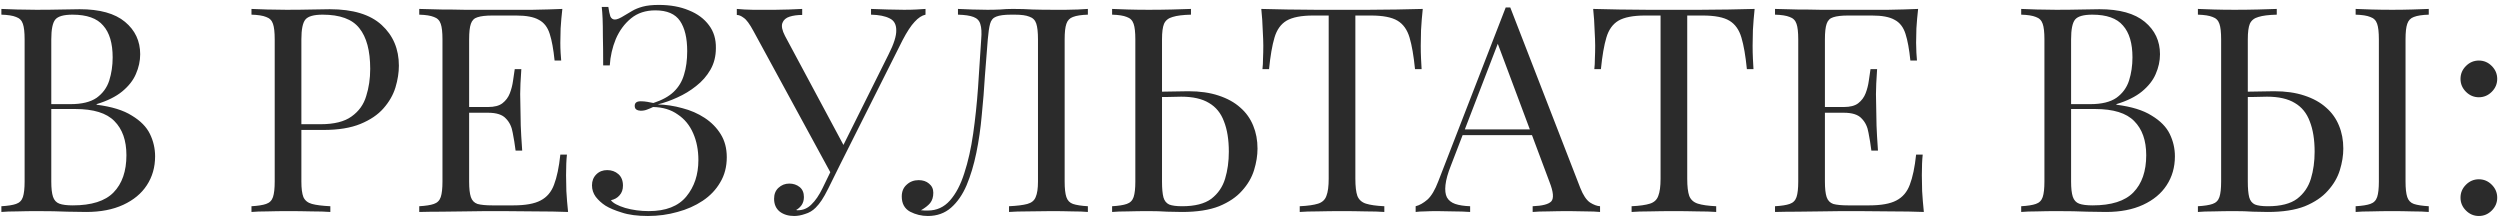 <?xml version="1.0" encoding="UTF-8"?> <svg xmlns="http://www.w3.org/2000/svg" width="401" height="35" viewBox="0 0 401 35" fill="none"><path d="M0.222 1.432C0.866 1.463 1.709 1.493 2.752 1.524C3.795 1.555 4.822 1.57 5.834 1.57C7.275 1.57 8.655 1.555 9.974 1.524C11.293 1.493 12.228 1.478 12.78 1.478C16 1.478 18.423 2.153 20.048 3.502C21.673 4.851 22.486 6.584 22.486 8.7C22.486 9.773 22.256 10.831 21.796 11.874C21.367 12.886 20.631 13.821 19.588 14.68C18.576 15.508 17.211 16.183 15.494 16.704V16.796C17.917 17.103 19.803 17.685 21.152 18.544C22.532 19.372 23.498 20.353 24.05 21.488C24.602 22.623 24.878 23.819 24.878 25.076C24.878 26.824 24.433 28.373 23.544 29.722C22.685 31.041 21.428 32.083 19.772 32.85C18.116 33.617 16.138 34 13.838 34C13.163 34 12.151 33.985 10.802 33.954C9.453 33.893 7.827 33.862 5.926 33.862C4.853 33.862 3.795 33.877 2.752 33.908C1.709 33.908 0.866 33.939 0.222 34V33.08C1.265 33.019 2.047 32.896 2.568 32.712C3.12 32.528 3.488 32.16 3.672 31.608C3.856 31.056 3.948 30.228 3.948 29.124V6.308C3.948 5.173 3.856 4.345 3.672 3.824C3.488 3.272 3.12 2.904 2.568 2.72C2.047 2.505 1.265 2.383 0.222 2.352V1.432ZM11.63 2.352C10.219 2.352 9.299 2.613 8.87 3.134C8.441 3.655 8.226 4.713 8.226 6.308V29.124C8.226 30.197 8.318 31.01 8.502 31.562C8.686 32.114 9.023 32.482 9.514 32.666C10.005 32.85 10.725 32.942 11.676 32.942C14.681 32.942 16.859 32.252 18.208 30.872C19.588 29.461 20.278 27.468 20.278 24.892C20.278 22.531 19.634 20.706 18.346 19.418C17.089 18.13 15.003 17.486 12.09 17.486H7.352C7.352 17.486 7.352 17.363 7.352 17.118C7.352 16.842 7.352 16.704 7.352 16.704H11.308C13.117 16.704 14.513 16.367 15.494 15.692C16.475 14.987 17.15 14.067 17.518 12.932C17.886 11.767 18.07 10.525 18.07 9.206C18.07 6.937 17.564 5.235 16.552 4.1C15.571 2.935 13.93 2.352 11.63 2.352ZM40.337 1.432C40.981 1.463 41.825 1.493 42.867 1.524C43.91 1.555 44.937 1.57 45.949 1.57C47.391 1.57 48.771 1.555 50.089 1.524C51.408 1.493 52.343 1.478 52.895 1.478C56.606 1.478 59.381 2.321 61.221 4.008C63.061 5.695 63.981 7.872 63.981 10.54C63.981 11.644 63.797 12.809 63.429 14.036C63.061 15.232 62.417 16.351 61.497 17.394C60.608 18.406 59.381 19.234 57.817 19.878C56.253 20.522 54.275 20.844 51.883 20.844H47.467V19.924H51.423C53.601 19.924 55.257 19.51 56.391 18.682C57.557 17.854 58.339 16.765 58.737 15.416C59.167 14.067 59.381 12.61 59.381 11.046C59.381 8.133 58.799 5.955 57.633 4.514C56.499 3.073 54.536 2.352 51.745 2.352C50.335 2.352 49.415 2.613 48.985 3.134C48.556 3.655 48.341 4.713 48.341 6.308V29.124C48.341 30.228 48.449 31.056 48.663 31.608C48.909 32.16 49.369 32.528 50.043 32.712C50.718 32.896 51.699 33.019 52.987 33.08V34C52.19 33.939 51.178 33.908 49.951 33.908C48.725 33.877 47.483 33.862 46.225 33.862C45.029 33.862 43.91 33.877 42.867 33.908C41.825 33.908 40.981 33.939 40.337 34V33.08C41.38 33.019 42.162 32.896 42.683 32.712C43.235 32.528 43.603 32.16 43.787 31.608C43.971 31.056 44.063 30.228 44.063 29.124V6.308C44.063 5.173 43.971 4.345 43.787 3.824C43.603 3.272 43.235 2.904 42.683 2.72C42.162 2.505 41.38 2.383 40.337 2.352V1.432ZM90.2 1.432C90.077 2.505 89.985 3.548 89.924 4.56C89.893 5.572 89.877 6.339 89.877 6.86C89.877 7.412 89.893 7.949 89.924 8.47C89.954 8.961 89.985 9.375 90.016 9.712H88.957C88.773 7.903 88.513 6.477 88.175 5.434C87.838 4.361 87.255 3.609 86.427 3.18C85.63 2.72 84.419 2.49 82.793 2.49H78.975C77.933 2.49 77.135 2.582 76.584 2.766C76.062 2.919 75.71 3.272 75.525 3.824C75.341 4.345 75.249 5.173 75.249 6.308V29.124C75.249 30.228 75.341 31.056 75.525 31.608C75.71 32.16 76.062 32.528 76.584 32.712C77.135 32.865 77.933 32.942 78.975 32.942H82.334C84.266 32.942 85.722 32.681 86.704 32.16C87.716 31.639 88.436 30.795 88.865 29.63C89.326 28.434 89.663 26.824 89.877 24.8H90.936C90.844 25.628 90.797 26.732 90.797 28.112C90.797 28.695 90.813 29.538 90.844 30.642C90.905 31.715 90.997 32.835 91.12 34C89.555 33.939 87.792 33.908 85.829 33.908C83.867 33.877 82.119 33.862 80.585 33.862C79.911 33.862 79.037 33.862 77.963 33.862C76.921 33.862 75.786 33.877 74.559 33.908C73.333 33.908 72.091 33.923 70.834 33.954C69.576 33.954 68.38 33.969 67.246 34V33.08C68.288 33.019 69.07 32.896 69.591 32.712C70.144 32.528 70.511 32.16 70.695 31.608C70.879 31.056 70.972 30.228 70.972 29.124V6.308C70.972 5.173 70.879 4.345 70.695 3.824C70.511 3.272 70.144 2.904 69.591 2.72C69.07 2.505 68.288 2.383 67.246 2.352V1.432C68.38 1.463 69.576 1.493 70.834 1.524C72.091 1.524 73.333 1.539 74.559 1.57C75.786 1.57 76.921 1.57 77.963 1.57C79.037 1.57 79.911 1.57 80.585 1.57C81.996 1.57 83.591 1.57 85.37 1.57C87.179 1.539 88.789 1.493 90.2 1.432ZM82.287 17.164C82.287 17.164 82.287 17.317 82.287 17.624C82.287 17.931 82.287 18.084 82.287 18.084H73.87C73.87 18.084 73.87 17.931 73.87 17.624C73.87 17.317 73.87 17.164 73.87 17.164H82.287ZM83.621 11.092C83.499 12.84 83.438 14.174 83.438 15.094C83.468 16.014 83.484 16.857 83.484 17.624C83.484 18.391 83.499 19.234 83.529 20.154C83.56 21.074 83.637 22.408 83.76 24.156H82.701C82.579 23.175 82.425 22.224 82.242 21.304C82.088 20.353 81.72 19.587 81.138 19.004C80.585 18.391 79.635 18.084 78.285 18.084V17.164C79.297 17.164 80.064 16.965 80.585 16.566C81.138 16.137 81.536 15.6 81.781 14.956C82.027 14.312 82.195 13.653 82.287 12.978C82.379 12.273 82.472 11.644 82.564 11.092H83.621ZM105.673 0.788C107.513 0.788 109.123 1.079 110.503 1.662C111.883 2.214 112.956 3.011 113.723 4.054C114.489 5.066 114.857 6.293 114.827 7.734C114.827 9.022 114.535 10.172 113.953 11.184C113.37 12.196 112.603 13.07 111.653 13.806C110.733 14.542 109.721 15.155 108.617 15.646C107.543 16.137 106.501 16.505 105.489 16.75C106.807 16.781 108.126 16.98 109.445 17.348C110.763 17.685 111.959 18.207 113.033 18.912C114.106 19.617 114.965 20.491 115.609 21.534C116.253 22.577 116.575 23.803 116.575 25.214C116.575 26.747 116.222 28.097 115.517 29.262C114.842 30.427 113.907 31.409 112.711 32.206C111.515 33.003 110.165 33.601 108.663 34C107.16 34.429 105.581 34.644 103.925 34.644C102.238 34.644 100.843 34.46 99.739 34.092C98.635 33.755 97.761 33.387 97.117 32.988C96.503 32.589 95.982 32.114 95.553 31.562C95.154 31.01 94.955 30.397 94.955 29.722C94.955 29.017 95.185 28.434 95.645 27.974C96.105 27.514 96.687 27.284 97.393 27.284C98.098 27.284 98.696 27.499 99.187 27.928C99.677 28.357 99.923 28.971 99.923 29.768C99.923 30.412 99.739 30.933 99.371 31.332C99.033 31.731 98.573 31.991 97.991 32.114C98.328 32.574 99.095 32.988 100.291 33.356C101.487 33.693 102.744 33.862 104.063 33.862C106.792 33.862 108.801 33.08 110.089 31.516C111.377 29.952 112.021 28.005 112.021 25.674C112.021 24.079 111.745 22.653 111.193 21.396C110.641 20.108 109.813 19.096 108.709 18.36C107.635 17.593 106.317 17.195 104.753 17.164C104.446 17.317 104.124 17.455 103.787 17.578C103.48 17.701 103.143 17.762 102.775 17.762C102.529 17.762 102.299 17.701 102.085 17.578C101.901 17.455 101.809 17.256 101.809 16.98C101.809 16.489 102.131 16.244 102.775 16.244C103.143 16.244 103.495 16.275 103.833 16.336C104.17 16.397 104.492 16.459 104.799 16.52C106.209 16.06 107.298 15.462 108.065 14.726C108.862 13.959 109.414 13.039 109.721 11.966C110.058 10.893 110.227 9.635 110.227 8.194C110.227 6.109 109.843 4.499 109.077 3.364C108.31 2.229 106.991 1.662 105.121 1.662C103.557 1.662 102.253 2.091 101.211 2.95C100.168 3.809 99.355 4.913 98.773 6.262C98.221 7.611 97.899 9.022 97.807 10.494H96.749C96.749 8.562 96.733 7.013 96.703 5.848C96.703 4.652 96.687 3.701 96.657 2.996C96.626 2.26 96.58 1.631 96.519 1.11H97.577C97.669 1.754 97.776 2.26 97.899 2.628C98.052 2.965 98.297 3.134 98.635 3.134C98.972 3.134 99.478 2.919 100.153 2.49C100.551 2.245 100.965 1.999 101.395 1.754C101.855 1.478 102.422 1.248 103.097 1.064C103.771 0.88 104.63 0.788 105.673 0.788ZM148.452 1.432V2.352C147.87 2.475 147.287 2.858 146.704 3.502C146.122 4.115 145.478 5.097 144.772 6.446L134.054 27.79H133.272L120.852 4.974C120.239 3.839 119.718 3.134 119.288 2.858C118.89 2.551 118.522 2.398 118.184 2.398V1.432C118.583 1.463 118.997 1.493 119.426 1.524C119.856 1.524 120.3 1.539 120.76 1.57C121.22 1.57 121.711 1.57 122.232 1.57C122.907 1.57 123.612 1.57 124.348 1.57C125.084 1.57 125.82 1.555 126.556 1.524C127.323 1.493 128.028 1.463 128.672 1.432V2.398C127.906 2.398 127.231 2.49 126.648 2.674C126.066 2.858 125.682 3.195 125.498 3.686C125.314 4.177 125.452 4.867 125.912 5.756L135.48 23.604L134.974 23.88L142.518 8.746C143.377 7.059 143.791 5.756 143.76 4.836C143.76 3.916 143.408 3.287 142.702 2.95C141.997 2.582 141 2.383 139.712 2.352V1.432C140.602 1.463 141.506 1.493 142.426 1.524C143.346 1.555 144.205 1.57 145.002 1.57C145.8 1.57 146.459 1.555 146.98 1.524C147.502 1.493 147.992 1.463 148.452 1.432ZM134.192 25.536L135.02 25.858L132.858 30.228C132.46 31.025 132.107 31.654 131.8 32.114C131.494 32.574 131.172 32.973 130.834 33.31C130.344 33.801 129.776 34.138 129.132 34.322C128.519 34.537 127.936 34.644 127.384 34.644C126.464 34.644 125.698 34.414 125.084 33.954C124.471 33.463 124.164 32.773 124.164 31.884C124.164 31.148 124.394 30.565 124.854 30.136C125.345 29.676 125.928 29.446 126.602 29.446C127.246 29.446 127.798 29.63 128.258 29.998C128.718 30.366 128.948 30.903 128.948 31.608C128.948 32.099 128.826 32.528 128.58 32.896C128.335 33.233 128.044 33.494 127.706 33.678C127.768 33.709 127.814 33.724 127.844 33.724C127.906 33.724 127.952 33.724 127.982 33.724C128.81 33.724 129.531 33.417 130.144 32.804C130.788 32.191 131.386 31.317 131.938 30.182L134.192 25.536ZM174.496 1.432V2.352C173.454 2.383 172.656 2.505 172.104 2.72C171.583 2.904 171.23 3.272 171.046 3.824C170.862 4.345 170.77 5.173 170.77 6.308V29.124C170.77 30.228 170.862 31.056 171.046 31.608C171.23 32.16 171.583 32.528 172.104 32.712C172.656 32.896 173.454 33.019 174.496 33.08V34C173.852 33.939 173.009 33.908 171.966 33.908C170.924 33.877 169.804 33.862 168.608 33.862C167.382 33.862 166.14 33.877 164.882 33.908C163.656 33.908 162.644 33.939 161.846 34V33.08C163.134 33.019 164.116 32.896 164.79 32.712C165.465 32.528 165.91 32.16 166.124 31.608C166.37 31.056 166.492 30.228 166.492 29.124V6.308C166.492 5.173 166.4 4.33 166.216 3.778C166.032 3.226 165.664 2.858 165.112 2.674C164.591 2.459 163.809 2.352 162.766 2.352H162.168C161.095 2.352 160.298 2.459 159.776 2.674C159.286 2.858 158.964 3.241 158.81 3.824C158.657 4.376 158.534 5.204 158.442 6.308C158.289 8.117 158.136 10.065 157.982 12.15C157.86 14.235 157.691 16.336 157.476 18.452C157.292 20.568 157.001 22.592 156.602 24.524C156.204 26.456 155.682 28.189 155.038 29.722C154.394 31.225 153.566 32.421 152.554 33.31C151.542 34.199 150.3 34.644 148.828 34.644C147.816 34.644 146.866 34.414 145.976 33.954C145.087 33.463 144.642 32.651 144.642 31.516C144.642 30.719 144.903 30.09 145.424 29.63C145.946 29.139 146.59 28.894 147.356 28.894C148.031 28.894 148.583 29.078 149.012 29.446C149.472 29.814 149.702 30.305 149.702 30.918C149.702 31.593 149.534 32.145 149.196 32.574C148.859 32.973 148.368 33.356 147.724 33.724C147.939 33.755 148.138 33.77 148.322 33.77C148.537 33.77 148.706 33.77 148.828 33.77C150.239 33.77 151.42 33.233 152.37 32.16C153.321 31.087 154.088 29.63 154.67 27.79C155.284 25.919 155.759 23.803 156.096 21.442C156.434 19.081 156.694 16.612 156.878 14.036C157.062 11.429 157.231 8.853 157.384 6.308C157.476 5.235 157.43 4.422 157.246 3.87C157.093 3.318 156.725 2.935 156.142 2.72C155.59 2.505 154.762 2.383 153.658 2.352V1.432C154.302 1.463 155.069 1.493 155.958 1.524C156.848 1.555 157.66 1.57 158.396 1.57C159.102 1.57 159.776 1.555 160.42 1.524C161.095 1.463 161.77 1.432 162.444 1.432C163.61 1.432 164.668 1.463 165.618 1.524C166.569 1.555 167.704 1.57 169.022 1.57C169.636 1.57 170.28 1.57 170.954 1.57C171.629 1.539 172.273 1.524 172.886 1.524C173.53 1.493 174.067 1.463 174.496 1.432ZM191.032 1.432V2.352C189.744 2.383 188.763 2.505 188.088 2.72C187.414 2.904 186.954 3.272 186.708 3.824C186.494 4.345 186.386 5.173 186.386 6.308V29.124C186.386 30.228 186.463 31.071 186.616 31.654C186.77 32.206 187.076 32.589 187.536 32.804C187.996 32.988 188.686 33.08 189.606 33.08C191.661 33.08 193.225 32.681 194.298 31.884C195.372 31.056 196.108 29.983 196.506 28.664C196.905 27.345 197.104 25.904 197.104 24.34C197.104 22.408 196.844 20.783 196.322 19.464C195.832 18.145 195.034 17.164 193.93 16.52C192.826 15.845 191.339 15.508 189.468 15.508C188.824 15.508 188.119 15.523 187.352 15.554C186.616 15.554 185.911 15.569 185.236 15.6C184.592 15.6 184.102 15.6 183.764 15.6L183.672 14.726C185.114 14.726 186.494 14.711 187.812 14.68C189.131 14.649 190.066 14.634 190.618 14.634C192.458 14.634 194.068 14.864 195.448 15.324C196.859 15.784 198.024 16.428 198.944 17.256C199.864 18.053 200.554 19.019 201.014 20.154C201.474 21.258 201.704 22.485 201.704 23.834C201.704 24.938 201.52 26.088 201.152 27.284C200.784 28.48 200.14 29.584 199.22 30.596C198.331 31.608 197.104 32.436 195.54 33.08C193.976 33.693 191.998 34 189.606 34C188.901 34 188.104 33.985 187.214 33.954C186.325 33.893 185.344 33.862 184.27 33.862C183.074 33.862 181.955 33.877 180.912 33.908C179.87 33.908 179.026 33.939 178.382 34V33.08C179.425 33.019 180.207 32.896 180.728 32.712C181.28 32.528 181.648 32.16 181.832 31.608C182.016 31.056 182.108 30.228 182.108 29.124V6.308C182.108 5.173 182.016 4.345 181.832 3.824C181.648 3.272 181.28 2.904 180.728 2.72C180.207 2.505 179.425 2.383 178.382 2.352V1.432C179.026 1.463 179.87 1.493 180.912 1.524C181.955 1.555 183.074 1.57 184.27 1.57C185.528 1.57 186.77 1.555 187.996 1.524C189.223 1.493 190.235 1.463 191.032 1.432ZM228.21 1.432C228.087 2.597 227.995 3.732 227.934 4.836C227.903 5.909 227.888 6.737 227.888 7.32C227.888 8.056 227.903 8.746 227.934 9.39C227.964 10.034 227.995 10.601 228.026 11.092H226.968C226.753 8.945 226.462 7.259 226.094 6.032C225.726 4.775 225.082 3.87 224.162 3.318C223.242 2.766 221.816 2.49 219.884 2.49H217.4V28.664C217.4 29.891 217.507 30.811 217.722 31.424C217.967 32.037 218.427 32.451 219.102 32.666C219.776 32.881 220.758 33.019 222.046 33.08V34C221.248 33.939 220.236 33.908 219.01 33.908C217.783 33.877 216.541 33.862 215.284 33.862C213.904 33.862 212.6 33.877 211.374 33.908C210.178 33.908 209.212 33.939 208.476 34V33.08C209.764 33.019 210.745 32.881 211.42 32.666C212.094 32.451 212.539 32.037 212.754 31.424C212.999 30.811 213.122 29.891 213.122 28.664V2.49H210.638C208.736 2.49 207.31 2.766 206.36 3.318C205.44 3.87 204.796 4.775 204.428 6.032C204.06 7.259 203.768 8.945 203.554 11.092H202.496C202.557 10.601 202.588 10.034 202.588 9.39C202.618 8.746 202.634 8.056 202.634 7.32C202.634 6.737 202.603 5.909 202.542 4.836C202.511 3.732 202.434 2.597 202.312 1.432C203.6 1.463 204.995 1.493 206.498 1.524C208.031 1.555 209.564 1.57 211.098 1.57C212.631 1.57 214.026 1.57 215.284 1.57C216.541 1.57 217.921 1.57 219.424 1.57C220.957 1.57 222.49 1.555 224.024 1.524C225.557 1.493 226.952 1.463 228.21 1.432ZM242.25 1.202L253.474 30.136C253.934 31.301 254.455 32.083 255.038 32.482C255.62 32.85 256.157 33.049 256.648 33.08V34C256.034 33.939 255.283 33.908 254.394 33.908C253.504 33.877 252.615 33.862 251.726 33.862C250.53 33.862 249.41 33.877 248.368 33.908C247.325 33.908 246.482 33.939 245.838 34V33.08C247.402 33.019 248.398 32.758 248.828 32.298C249.257 31.807 249.165 30.78 248.552 29.216L239.996 6.354L240.732 5.756L232.728 26.548C232.237 27.775 231.946 28.817 231.854 29.676C231.762 30.504 231.838 31.163 232.084 31.654C232.36 32.145 232.804 32.497 233.418 32.712C234.062 32.927 234.859 33.049 235.81 33.08V34C234.951 33.939 234.046 33.908 233.096 33.908C232.176 33.877 231.317 33.862 230.52 33.862C229.753 33.862 229.094 33.877 228.542 33.908C228.02 33.908 227.53 33.939 227.07 34V33.08C227.683 32.927 228.312 32.574 228.956 32.022C229.6 31.439 230.182 30.458 230.704 29.078L241.514 1.202C241.636 1.202 241.759 1.202 241.882 1.202C242.004 1.202 242.127 1.202 242.25 1.202ZM247.862 20.752V21.672H234.154L234.614 20.752H247.862ZM281.442 1.432C281.319 2.597 281.227 3.732 281.166 4.836C281.135 5.909 281.12 6.737 281.12 7.32C281.12 8.056 281.135 8.746 281.166 9.39C281.197 10.034 281.227 10.601 281.258 11.092H280.2C279.985 8.945 279.694 7.259 279.326 6.032C278.958 4.775 278.314 3.87 277.394 3.318C276.474 2.766 275.048 2.49 273.116 2.49H270.632V28.664C270.632 29.891 270.739 30.811 270.954 31.424C271.199 32.037 271.659 32.451 272.334 32.666C273.009 32.881 273.99 33.019 275.278 33.08V34C274.481 33.939 273.469 33.908 272.242 33.908C271.015 33.877 269.773 33.862 268.516 33.862C267.136 33.862 265.833 33.877 264.606 33.908C263.41 33.908 262.444 33.939 261.708 34V33.08C262.996 33.019 263.977 32.881 264.652 32.666C265.327 32.451 265.771 32.037 265.986 31.424C266.231 30.811 266.354 29.891 266.354 28.664V2.49H263.87C261.969 2.49 260.543 2.766 259.592 3.318C258.672 3.87 258.028 4.775 257.66 6.032C257.292 7.259 257.001 8.945 256.786 11.092H255.728C255.789 10.601 255.82 10.034 255.82 9.39C255.851 8.746 255.866 8.056 255.866 7.32C255.866 6.737 255.835 5.909 255.774 4.836C255.743 3.732 255.667 2.597 255.544 1.432C256.832 1.463 258.227 1.493 259.73 1.524C261.263 1.555 262.797 1.57 264.33 1.57C265.863 1.57 267.259 1.57 268.516 1.57C269.773 1.57 271.153 1.57 272.656 1.57C274.189 1.57 275.723 1.555 277.256 1.524C278.789 1.493 280.185 1.463 281.442 1.432ZM307.666 1.432C307.544 2.505 307.452 3.548 307.39 4.56C307.36 5.572 307.344 6.339 307.344 6.86C307.344 7.412 307.36 7.949 307.39 8.47C307.421 8.961 307.452 9.375 307.482 9.712H306.424C306.24 7.903 305.98 6.477 305.642 5.434C305.305 4.361 304.722 3.609 303.894 3.18C303.097 2.72 301.886 2.49 300.26 2.49H296.442C295.4 2.49 294.602 2.582 294.05 2.766C293.529 2.919 293.176 3.272 292.992 3.824C292.808 4.345 292.716 5.173 292.716 6.308V29.124C292.716 30.228 292.808 31.056 292.992 31.608C293.176 32.16 293.529 32.528 294.05 32.712C294.602 32.865 295.4 32.942 296.442 32.942H299.8C301.732 32.942 303.189 32.681 304.17 32.16C305.182 31.639 305.903 30.795 306.332 29.63C306.792 28.434 307.13 26.824 307.344 24.8H308.402C308.31 25.628 308.264 26.732 308.264 28.112C308.264 28.695 308.28 29.538 308.31 30.642C308.372 31.715 308.464 32.835 308.586 34C307.022 33.939 305.259 33.908 303.296 33.908C301.334 33.877 299.586 33.862 298.052 33.862C297.378 33.862 296.504 33.862 295.43 33.862C294.388 33.862 293.253 33.877 292.026 33.908C290.8 33.908 289.558 33.923 288.3 33.954C287.043 33.954 285.847 33.969 284.712 34V33.08C285.755 33.019 286.537 32.896 287.058 32.712C287.61 32.528 287.978 32.16 288.162 31.608C288.346 31.056 288.438 30.228 288.438 29.124V6.308C288.438 5.173 288.346 4.345 288.162 3.824C287.978 3.272 287.61 2.904 287.058 2.72C286.537 2.505 285.755 2.383 284.712 2.352V1.432C285.847 1.463 287.043 1.493 288.3 1.524C289.558 1.524 290.8 1.539 292.026 1.57C293.253 1.57 294.388 1.57 295.43 1.57C296.504 1.57 297.378 1.57 298.052 1.57C299.463 1.57 301.058 1.57 302.836 1.57C304.646 1.539 306.256 1.493 307.666 1.432ZM299.754 17.164C299.754 17.164 299.754 17.317 299.754 17.624C299.754 17.931 299.754 18.084 299.754 18.084H291.336C291.336 18.084 291.336 17.931 291.336 17.624C291.336 17.317 291.336 17.164 291.336 17.164H299.754ZM301.088 11.092C300.966 12.84 300.904 14.174 300.904 15.094C300.935 16.014 300.95 16.857 300.95 17.624C300.95 18.391 300.966 19.234 300.996 20.154C301.027 21.074 301.104 22.408 301.226 24.156H300.168C300.046 23.175 299.892 22.224 299.708 21.304C299.555 20.353 299.187 19.587 298.604 19.004C298.052 18.391 297.102 18.084 295.752 18.084V17.164C296.764 17.164 297.531 16.965 298.052 16.566C298.604 16.137 299.003 15.6 299.248 14.956C299.494 14.312 299.662 13.653 299.754 12.978C299.846 12.273 299.938 11.644 300.03 11.092H301.088ZM324.199 1.432C324.843 1.463 325.686 1.493 326.729 1.524C327.771 1.555 328.799 1.57 329.811 1.57C331.252 1.57 332.632 1.555 333.951 1.524C335.269 1.493 336.205 1.478 336.757 1.478C339.977 1.478 342.399 2.153 344.025 3.502C345.65 4.851 346.463 6.584 346.463 8.7C346.463 9.773 346.233 10.831 345.773 11.874C345.343 12.886 344.607 13.821 343.565 14.68C342.553 15.508 341.188 16.183 339.471 16.704V16.796C341.893 17.103 343.779 17.685 345.129 18.544C346.509 19.372 347.475 20.353 348.027 21.488C348.579 22.623 348.855 23.819 348.855 25.076C348.855 26.824 348.41 28.373 347.521 29.722C346.662 31.041 345.405 32.083 343.749 32.85C342.093 33.617 340.115 34 337.815 34C337.14 34 336.128 33.985 334.779 33.954C333.429 33.893 331.804 33.862 329.903 33.862C328.829 33.862 327.771 33.877 326.729 33.908C325.686 33.908 324.843 33.939 324.199 34V33.08C325.241 33.019 326.023 32.896 326.545 32.712C327.097 32.528 327.465 32.16 327.649 31.608C327.833 31.056 327.925 30.228 327.925 29.124V6.308C327.925 5.173 327.833 4.345 327.649 3.824C327.465 3.272 327.097 2.904 326.545 2.72C326.023 2.505 325.241 2.383 324.199 2.352V1.432ZM335.607 2.352C334.196 2.352 333.276 2.613 332.847 3.134C332.417 3.655 332.203 4.713 332.203 6.308V29.124C332.203 30.197 332.295 31.01 332.479 31.562C332.663 32.114 333 32.482 333.491 32.666C333.981 32.85 334.702 32.942 335.653 32.942C338.658 32.942 340.835 32.252 342.185 30.872C343.565 29.461 344.255 27.468 344.255 24.892C344.255 22.531 343.611 20.706 342.323 19.418C341.065 18.13 338.98 17.486 336.067 17.486H331.329C331.329 17.486 331.329 17.363 331.329 17.118C331.329 16.842 331.329 16.704 331.329 16.704H335.285C337.094 16.704 338.489 16.367 339.471 15.692C340.452 14.987 341.127 14.067 341.495 12.932C341.863 11.767 342.047 10.525 342.047 9.206C342.047 6.937 341.541 5.235 340.529 4.1C339.547 2.935 337.907 2.352 335.607 2.352ZM365.194 1.432V2.352C363.906 2.383 362.925 2.505 362.25 2.72C361.576 2.904 361.116 3.272 360.87 3.824C360.656 4.345 360.548 5.173 360.548 6.308V29.124C360.548 30.228 360.625 31.071 360.778 31.654C360.932 32.206 361.238 32.589 361.698 32.804C362.158 32.988 362.848 33.08 363.768 33.08C365.823 33.08 367.387 32.681 368.46 31.884C369.534 31.056 370.27 29.983 370.668 28.664C371.067 27.345 371.266 25.904 371.266 24.34C371.266 22.408 371.006 20.783 370.484 19.464C369.994 18.145 369.196 17.164 368.092 16.52C366.988 15.845 365.501 15.508 363.63 15.508C362.986 15.508 362.281 15.523 361.514 15.554C360.778 15.554 360.073 15.569 359.398 15.6C358.754 15.6 358.264 15.6 357.926 15.6L357.834 14.726C359.276 14.726 360.656 14.711 361.974 14.68C363.293 14.649 364.228 14.634 364.78 14.634C366.62 14.634 368.23 14.864 369.61 15.324C371.021 15.784 372.186 16.428 373.106 17.256C374.026 18.053 374.716 19.019 375.176 20.154C375.636 21.258 375.866 22.485 375.866 23.834C375.866 24.938 375.682 26.088 375.314 27.284C374.946 28.48 374.302 29.584 373.382 30.596C372.493 31.608 371.266 32.436 369.702 33.08C368.138 33.693 366.16 34 363.768 34C363.063 34 362.266 33.985 361.376 33.954C360.487 33.893 359.506 33.862 358.432 33.862C357.236 33.862 356.117 33.877 355.074 33.908C354.032 33.908 353.188 33.939 352.544 34V33.08C353.587 33.019 354.369 32.896 354.89 32.712C355.442 32.528 355.81 32.16 355.994 31.608C356.178 31.056 356.27 30.228 356.27 29.124V6.308C356.27 5.173 356.178 4.345 355.994 3.824C355.81 3.272 355.442 2.904 354.89 2.72C354.369 2.505 353.587 2.383 352.544 2.352V1.432C353.188 1.463 354.032 1.493 355.074 1.524C356.117 1.555 357.236 1.57 358.432 1.57C359.69 1.57 360.932 1.555 362.158 1.524C363.385 1.493 364.397 1.463 365.194 1.432ZM389.574 1.432V2.352C388.532 2.383 387.734 2.505 387.182 2.72C386.661 2.904 386.308 3.272 386.124 3.824C385.94 4.345 385.848 5.173 385.848 6.308V29.124C385.848 30.228 385.94 31.056 386.124 31.608C386.308 32.16 386.661 32.528 387.182 32.712C387.734 32.896 388.532 33.019 389.574 33.08V34C388.869 33.939 387.98 33.908 386.906 33.908C385.864 33.877 384.806 33.862 383.732 33.862C382.536 33.862 381.417 33.877 380.374 33.908C379.332 33.908 378.488 33.939 377.844 34V33.08C378.887 33.019 379.669 32.896 380.19 32.712C380.742 32.528 381.11 32.16 381.294 31.608C381.478 31.056 381.57 30.228 381.57 29.124V6.308C381.57 5.173 381.478 4.345 381.294 3.824C381.11 3.272 380.742 2.904 380.19 2.72C379.669 2.505 378.887 2.383 377.844 2.352V1.432C378.488 1.463 379.332 1.493 380.374 1.524C381.417 1.555 382.536 1.57 383.732 1.57C384.806 1.57 385.864 1.555 386.906 1.524C387.98 1.493 388.869 1.463 389.574 1.432ZM397.609 9.712C398.407 9.712 399.097 10.003 399.679 10.586C400.262 11.169 400.553 11.859 400.553 12.656C400.553 13.453 400.262 14.143 399.679 14.726C399.097 15.309 398.407 15.6 397.609 15.6C396.812 15.6 396.122 15.309 395.539 14.726C394.957 14.143 394.665 13.453 394.665 12.656C394.665 11.859 394.957 11.169 395.539 10.586C396.122 10.003 396.812 9.712 397.609 9.712ZM397.609 28.756C398.407 28.756 399.097 29.047 399.679 29.63C400.262 30.213 400.553 30.903 400.553 31.7C400.553 32.497 400.262 33.187 399.679 33.77C399.097 34.353 398.407 34.644 397.609 34.644C396.812 34.644 396.122 34.353 395.539 33.77C394.957 33.187 394.665 32.497 394.665 31.7C394.665 30.903 394.957 30.213 395.539 29.63C396.122 29.047 396.812 28.756 397.609 28.756Z" fill="#2B2B2B"></path></svg> 